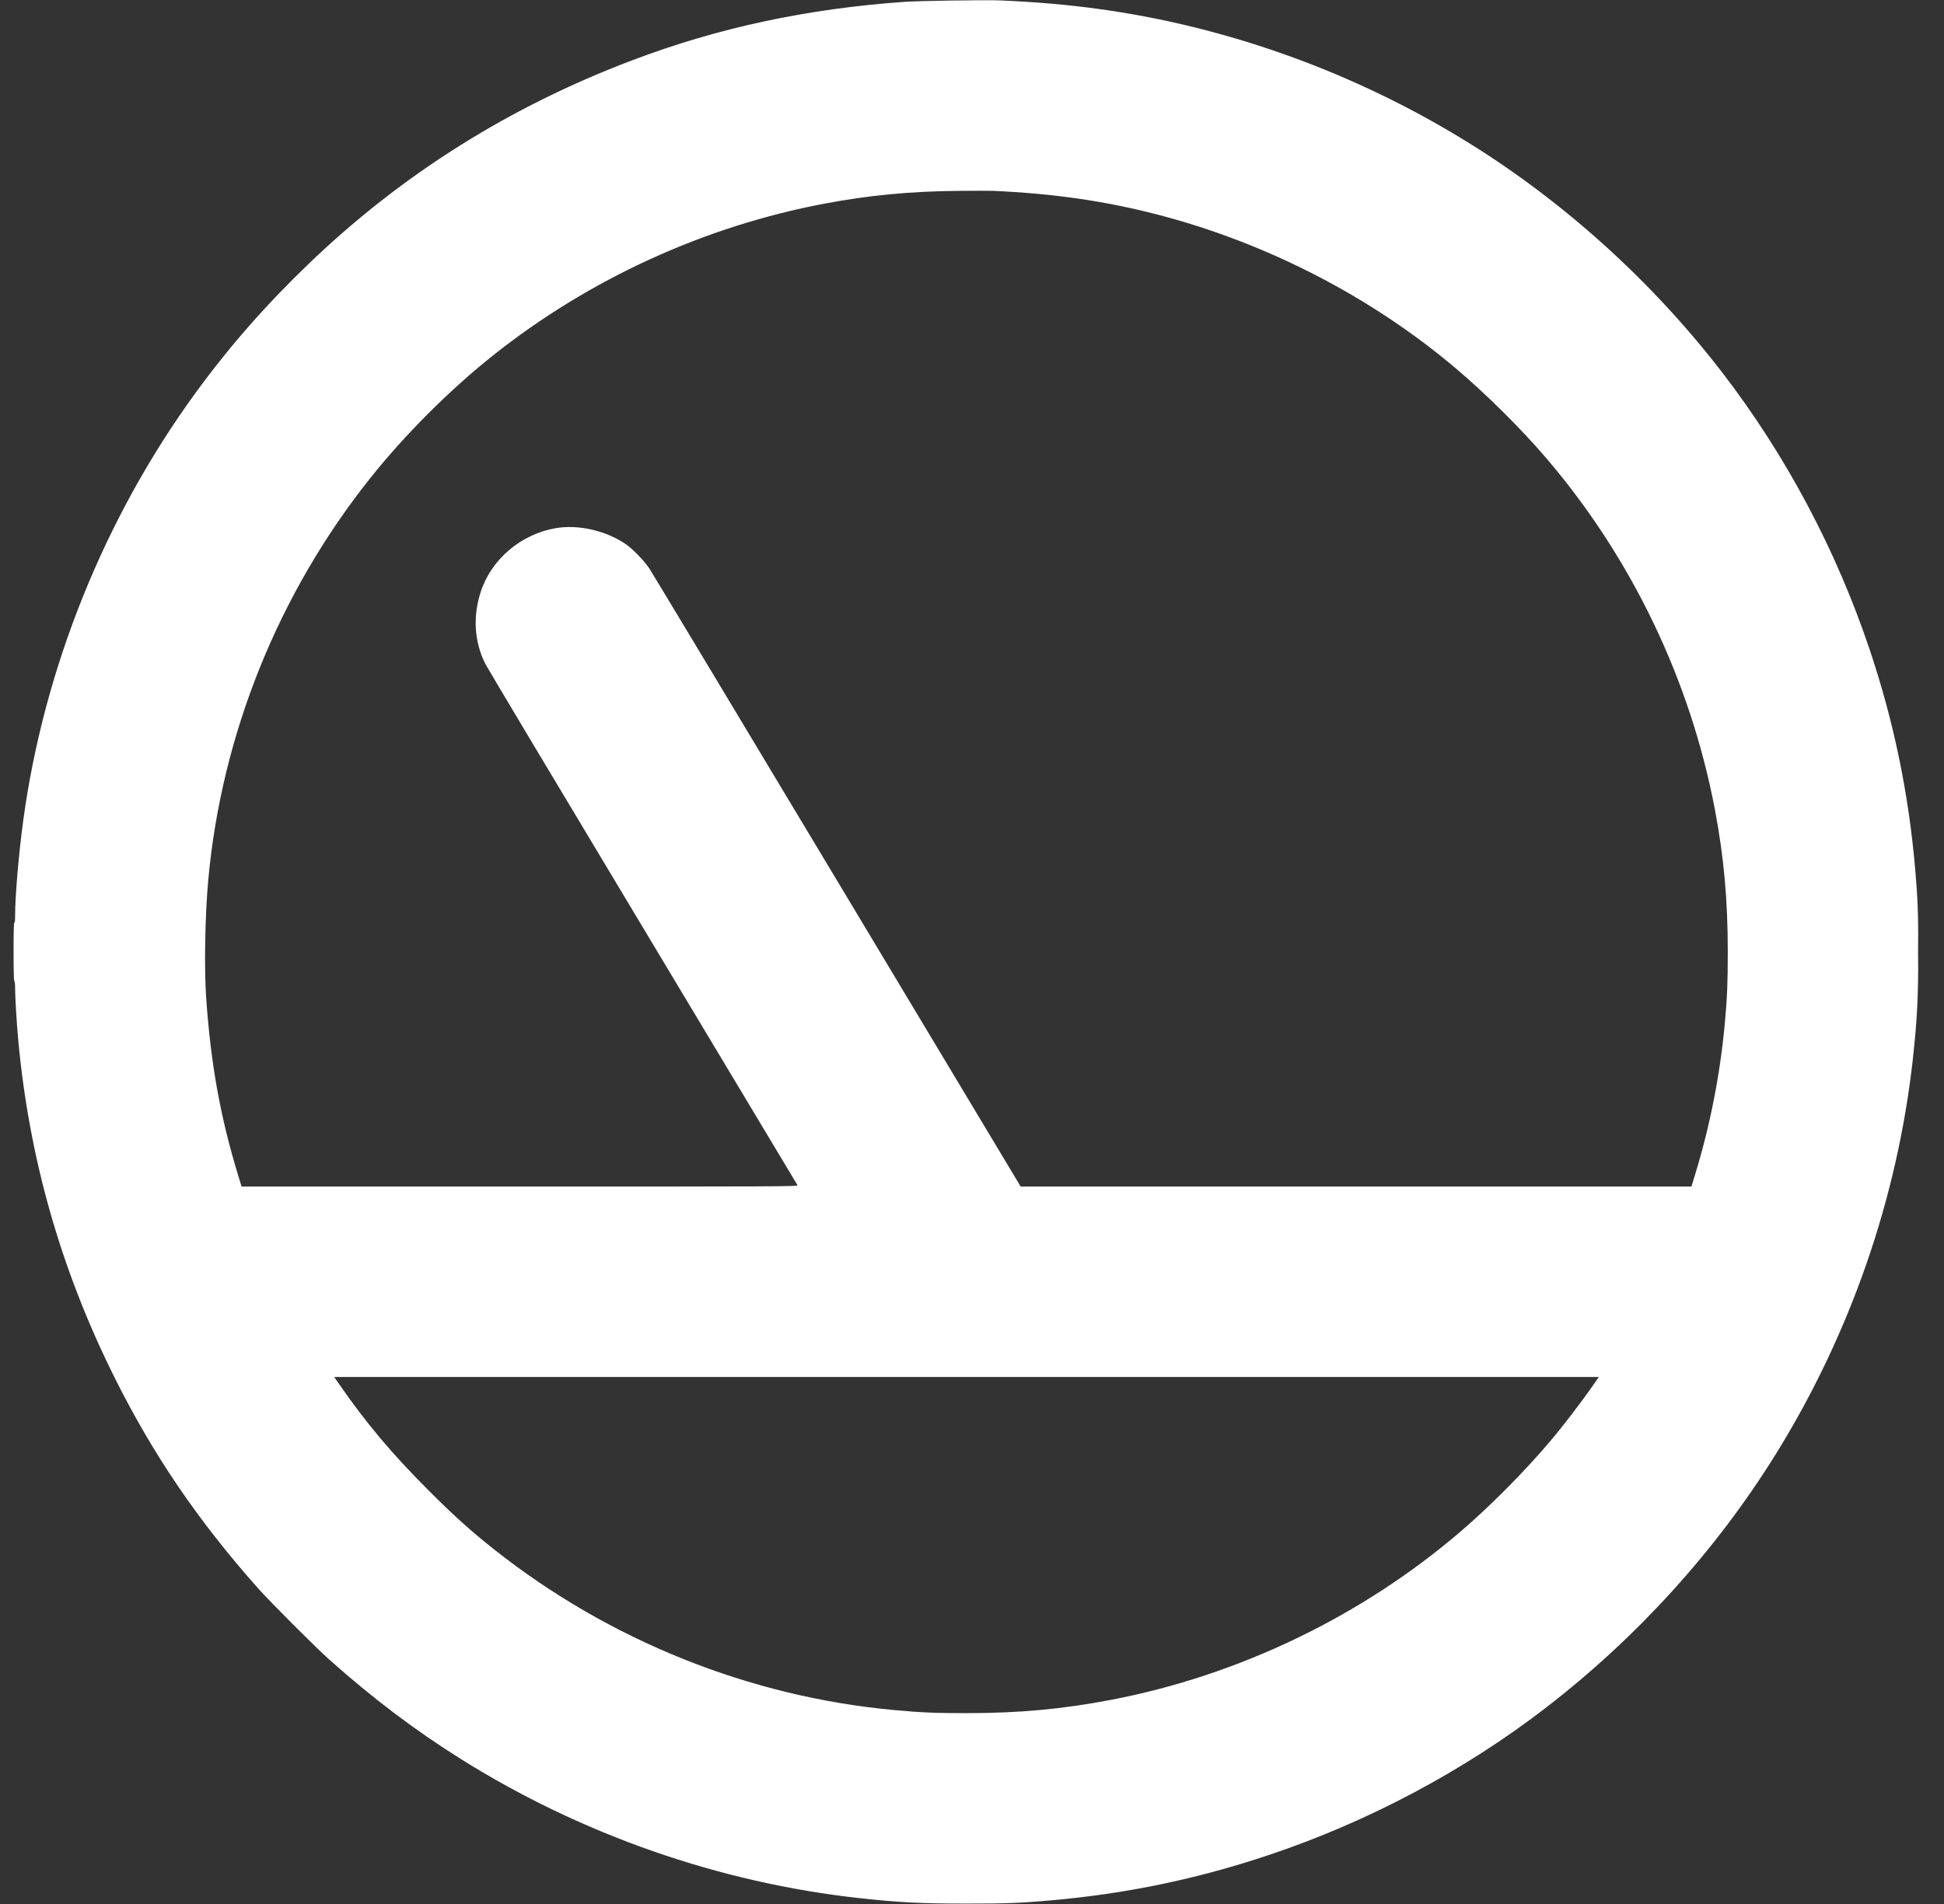 <svg width="49" height="48" viewBox="0 0 49 48" fill="none" xmlns="http://www.w3.org/2000/svg">
<rect x="0" y="0" width="49" height="48" fill="#333333" stroke="none"/>
<path fill-rule="evenodd" clip-rule="evenodd" d="M25.225 0.011C26.155 0.053 26.862 0.114 27.664 0.222C30.945 0.667 34.19 1.84 37.043 3.616C39.452 5.115 41.648 7.105 43.401 9.379C45.009 11.466 46.281 13.856 47.13 16.387C47.734 18.191 48.11 20.003 48.274 21.917C48.339 22.677 48.351 22.997 48.351 24C48.352 25.141 48.323 25.707 48.217 26.678C47.83 30.2 46.635 33.645 44.746 36.682C43.245 39.093 41.272 41.27 38.982 43.039C36.91 44.639 34.494 45.925 31.974 46.768C30.156 47.376 28.36 47.748 26.445 47.913C25.682 47.978 25.365 47.99 24.361 47.99C23.219 47.99 22.651 47.961 21.683 47.855C18.133 47.466 14.65 46.25 11.603 44.337C10.458 43.618 9.407 42.824 8.31 41.848C7.975 41.551 6.811 40.386 6.513 40.051C4.977 38.323 3.841 36.65 2.857 34.666C1.522 31.972 0.729 29.173 0.457 26.191C0.421 25.8 0.381 25.128 0.381 24.926C0.381 24.808 0.373 24.73 0.361 24.73C0.349 24.73 0.342 24.47 0.342 23.989C0.342 23.501 0.349 23.253 0.361 23.261C0.374 23.268 0.381 23.202 0.381 23.075C0.381 22.592 0.472 21.52 0.584 20.698C1.105 16.846 2.638 13.042 4.941 9.888C5.791 8.724 6.709 7.678 7.801 6.631C10.139 4.39 12.846 2.689 15.937 1.519C18.102 0.699 20.343 0.219 22.805 0.046C23.189 0.02 24.866 -0.005 25.225 0.011ZM25.024 4.811C26.539 4.878 27.84 5.064 29.161 5.406C31.915 6.118 34.547 7.473 36.688 9.281C37.453 9.928 38.338 10.805 38.974 11.549C41.13 14.07 42.61 17.157 43.227 20.419C43.453 21.61 43.55 22.693 43.55 24C43.55 24.788 43.535 25.145 43.474 25.814C43.356 27.089 43.106 28.367 42.734 29.585L42.634 29.914H34.18H25.727L21.105 22.21C18.563 17.972 16.431 14.428 16.368 14.333C16.238 14.137 15.943 13.832 15.769 13.715C15.267 13.375 14.57 13.217 14.007 13.315C13.131 13.468 12.39 14.094 12.121 14.909C11.913 15.54 11.953 16.185 12.236 16.742C12.281 16.832 14.065 19.817 16.201 23.375C18.336 26.934 20.091 29.86 20.101 29.879C20.119 29.912 19.83 29.914 13.104 29.914H6.089L5.991 29.592C5.55 28.138 5.312 26.81 5.197 25.162C5.144 24.413 5.168 23.073 5.249 22.186C5.585 18.512 7.02 14.954 9.337 12.048C10.211 10.951 11.356 9.809 12.448 8.944C14.867 7.026 17.761 5.704 20.78 5.134C21.906 4.922 22.941 4.823 24.16 4.812C24.55 4.808 24.939 4.808 25.024 4.811ZM48.353 24.01C48.353 24.421 48.35 24.587 48.347 24.378C48.344 24.169 48.344 23.832 48.347 23.629C48.35 23.427 48.353 23.598 48.353 24.01ZM40.17 34.901C39.864 35.343 39.402 35.946 39.08 36.326C38.425 37.101 37.56 37.972 36.812 38.613C34.323 40.746 31.231 42.235 28.008 42.853C26.789 43.087 25.685 43.189 24.361 43.189C23.574 43.189 23.22 43.174 22.547 43.112C18.893 42.778 15.348 41.355 12.448 39.056C11.866 38.595 11.441 38.212 10.795 37.566C9.878 36.649 9.231 35.879 8.553 34.901L8.423 34.714H24.362H40.3L40.17 34.901Z" fill="white"/>
</svg>
